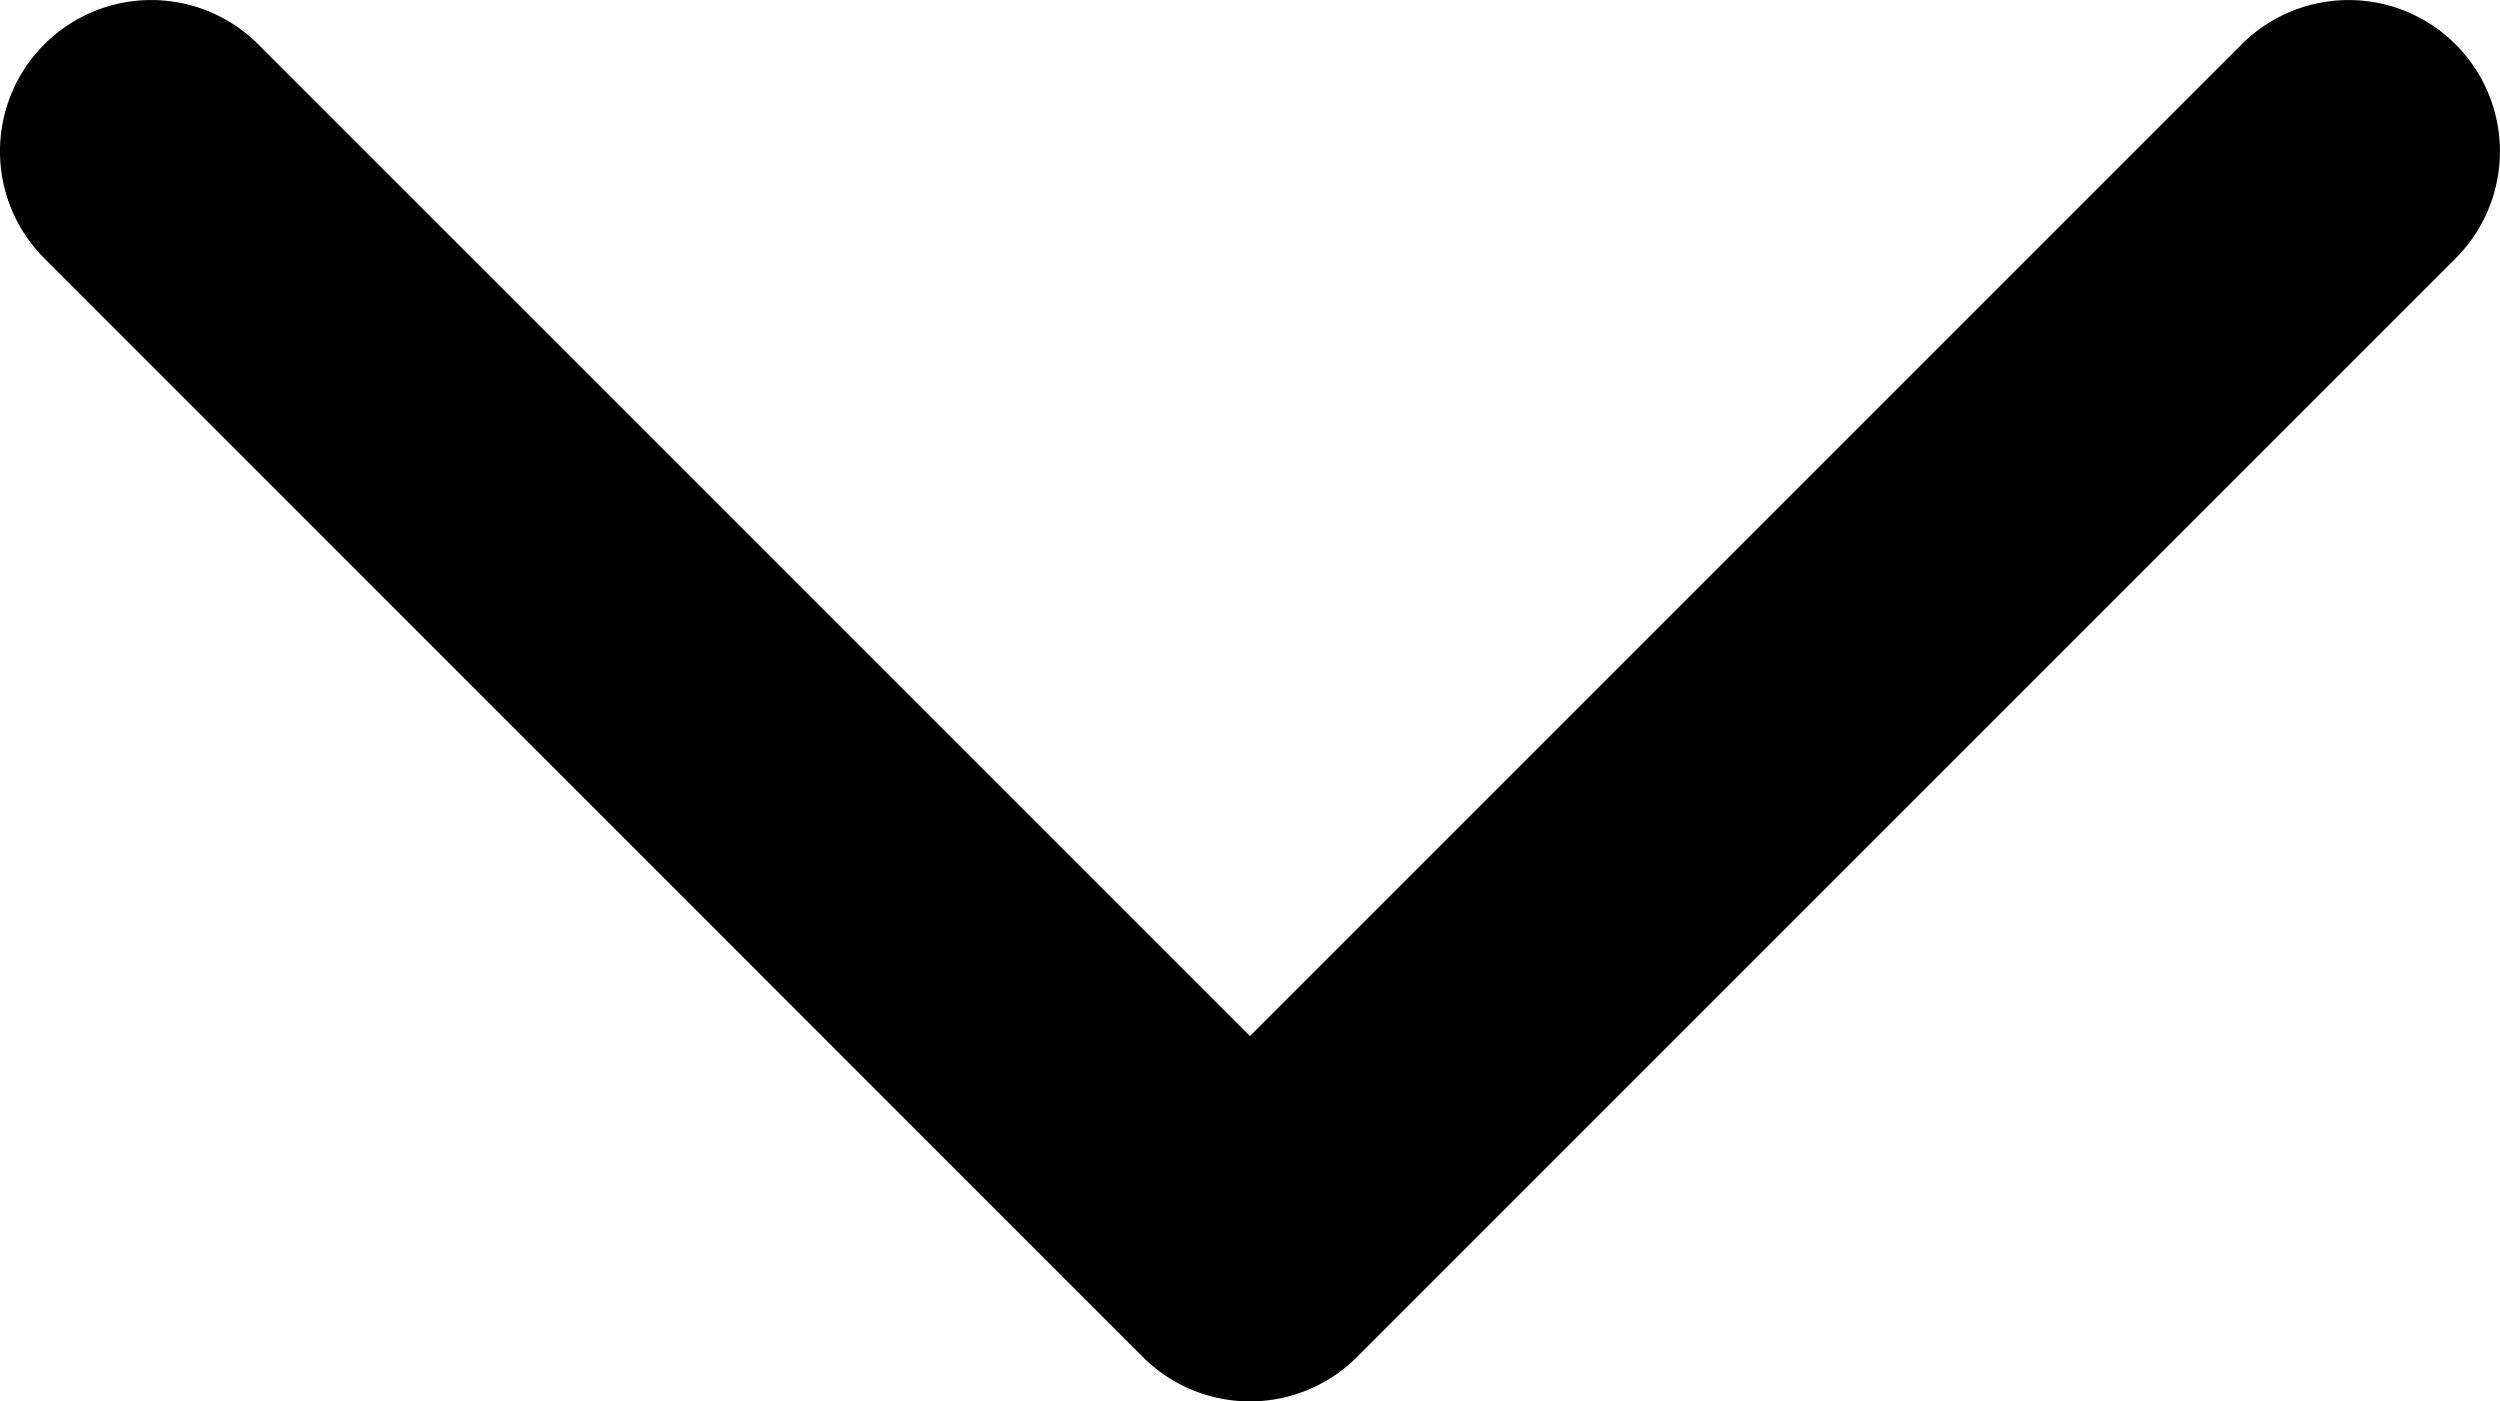 <svg xmlns="http://www.w3.org/2000/svg" width="21.485" height="12.043" viewBox="0 0 21.485 12.043">
  <path id="Path_13" data-name="Path 13" d="M10.808.234a.8.8,0,0,1,0,1.132L1.932,10.242l8.876,8.876a.8.8,0,1,1-1.132,1.132L.234,10.808a.8.8,0,0,1,0-1.132L9.677.234A.8.8,0,0,1,10.808.234Z" transform="translate(0.5 11.543) rotate(-90)" stroke="#000" stroke-width="1"/>
</svg>
